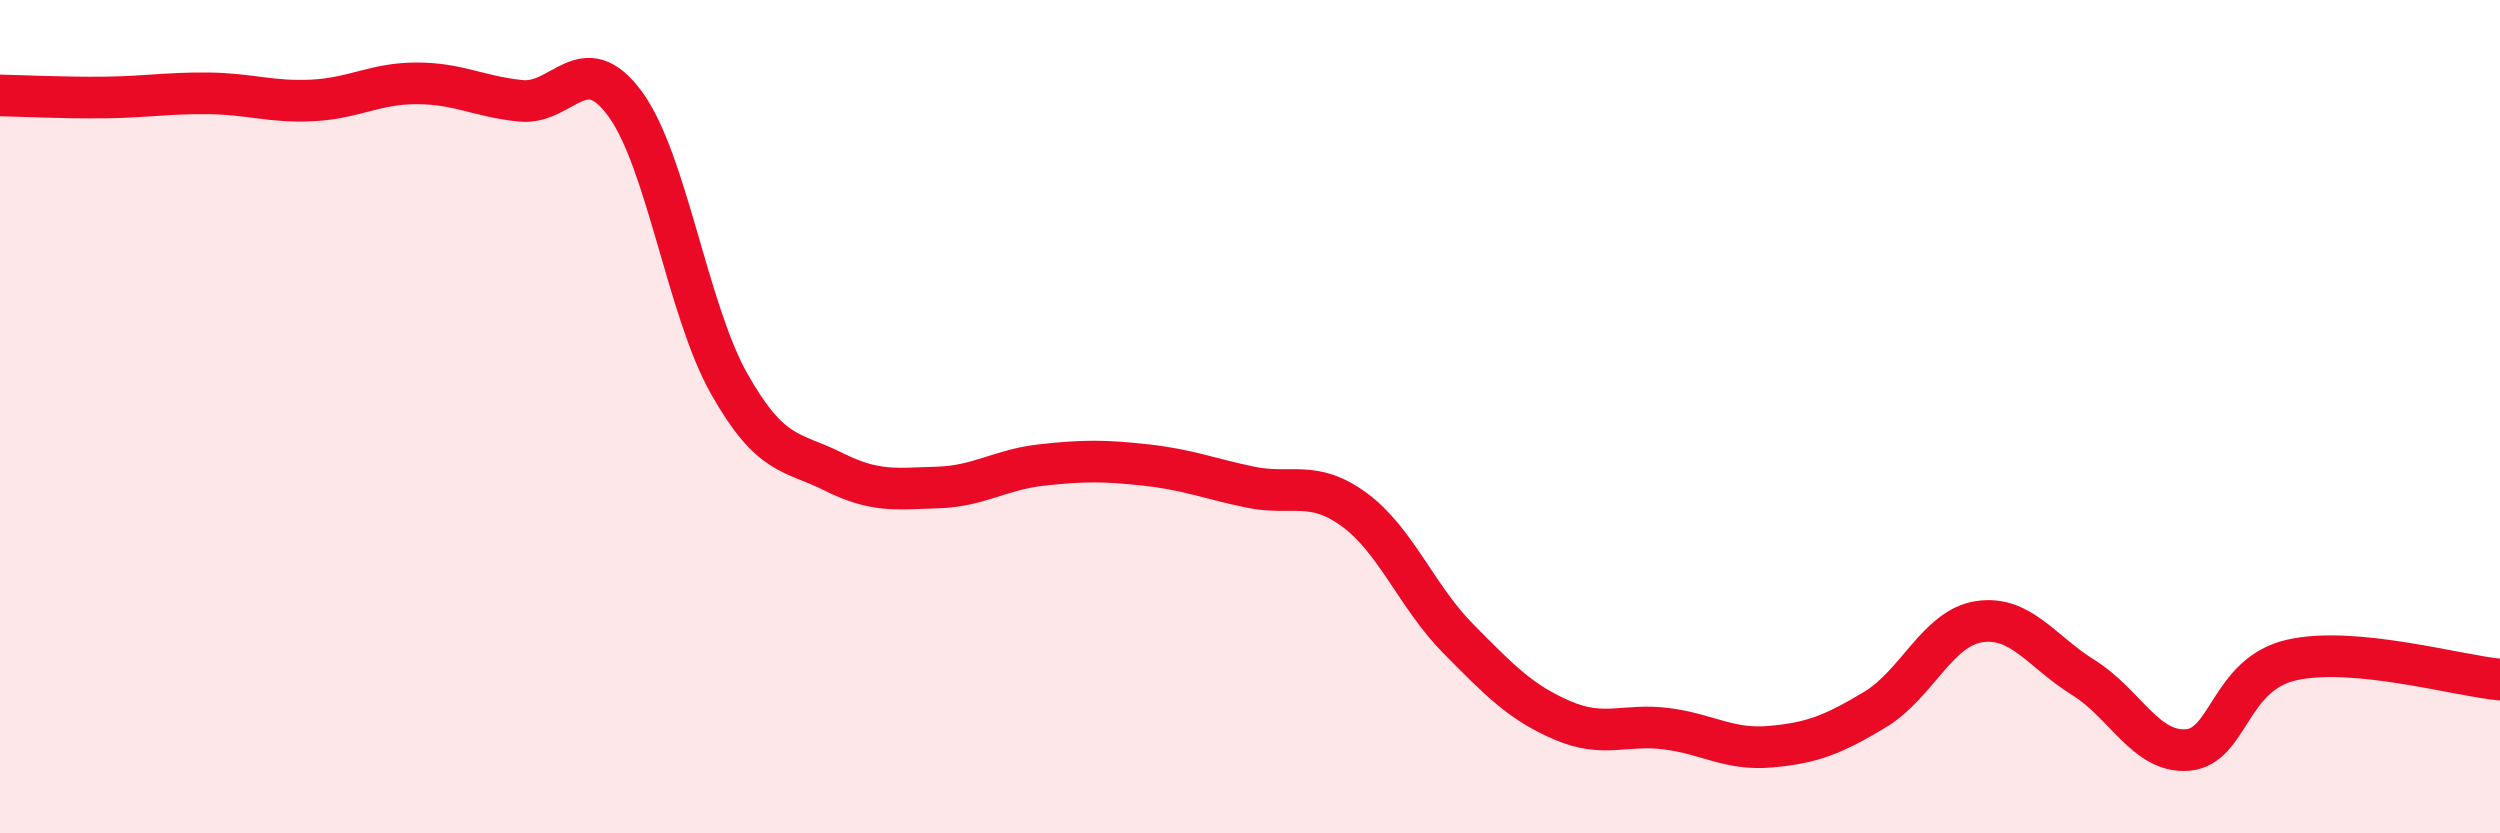 
    <svg width="60" height="20" viewBox="0 0 60 20" xmlns="http://www.w3.org/2000/svg">
      <path
        d="M 0,2.29 C 0.5,2.3 1.5,2.35 2.5,2.34 C 3.5,2.33 4,2.23 5,2.24 C 6,2.25 6.5,2.46 7.5,2.41 C 8.5,2.36 9,2 10,2 C 11,2 11.5,2.32 12.5,2.42 C 13.5,2.52 14,1.13 15,2.49 C 16,3.85 16.5,7.44 17.5,9.21 C 18.5,10.98 19,10.82 20,11.32 C 21,11.82 21.5,11.73 22.5,11.7 C 23.5,11.67 24,11.27 25,11.16 C 26,11.05 26.5,11.05 27.5,11.16 C 28.5,11.27 29,11.48 30,11.69 C 31,11.9 31.5,11.5 32.5,12.23 C 33.5,12.96 34,14.32 35,15.33 C 36,16.34 36.5,16.86 37.5,17.29 C 38.5,17.72 39,17.36 40,17.49 C 41,17.62 41.5,18.01 42.5,17.92 C 43.5,17.83 44,17.63 45,17.03 C 46,16.43 46.5,15.07 47.5,14.92 C 48.5,14.77 49,15.64 50,16.26 C 51,16.88 51.5,18.08 52.5,18 C 53.5,17.92 53.5,16.18 55,15.84 C 56.5,15.5 59,16.22 60,16.31L60 20L0 20Z"
        fill="#EB0A25"
        opacity="0.1"
        stroke-linecap="round"
        stroke-linejoin="round"
      />
      <path
        d="M 0,2.29 C 0.5,2.3 1.5,2.35 2.5,2.34 C 3.5,2.33 4,2.23 5,2.24 C 6,2.25 6.5,2.46 7.5,2.41 C 8.5,2.36 9,2 10,2 C 11,2 11.5,2.32 12.5,2.42 C 13.5,2.52 14,1.13 15,2.49 C 16,3.85 16.5,7.44 17.5,9.21 C 18.5,10.98 19,10.82 20,11.32 C 21,11.82 21.5,11.73 22.5,11.7 C 23.5,11.67 24,11.27 25,11.16 C 26,11.05 26.5,11.05 27.5,11.16 C 28.5,11.27 29,11.48 30,11.69 C 31,11.9 31.5,11.5 32.5,12.23 C 33.5,12.96 34,14.32 35,15.33 C 36,16.34 36.5,16.86 37.5,17.29 C 38.5,17.72 39,17.36 40,17.49 C 41,17.62 41.5,18.01 42.5,17.92 C 43.5,17.83 44,17.63 45,17.03 C 46,16.43 46.5,15.07 47.5,14.92 C 48.5,14.77 49,15.64 50,16.26 C 51,16.88 51.5,18.08 52.5,18 C 53.5,17.92 53.5,16.18 55,15.84 C 56.5,15.5 59,16.22 60,16.31"
        stroke="#EB0A25"
        stroke-width="1"
        fill="none"
        stroke-linecap="round"
        stroke-linejoin="round"
      />
    </svg>
  